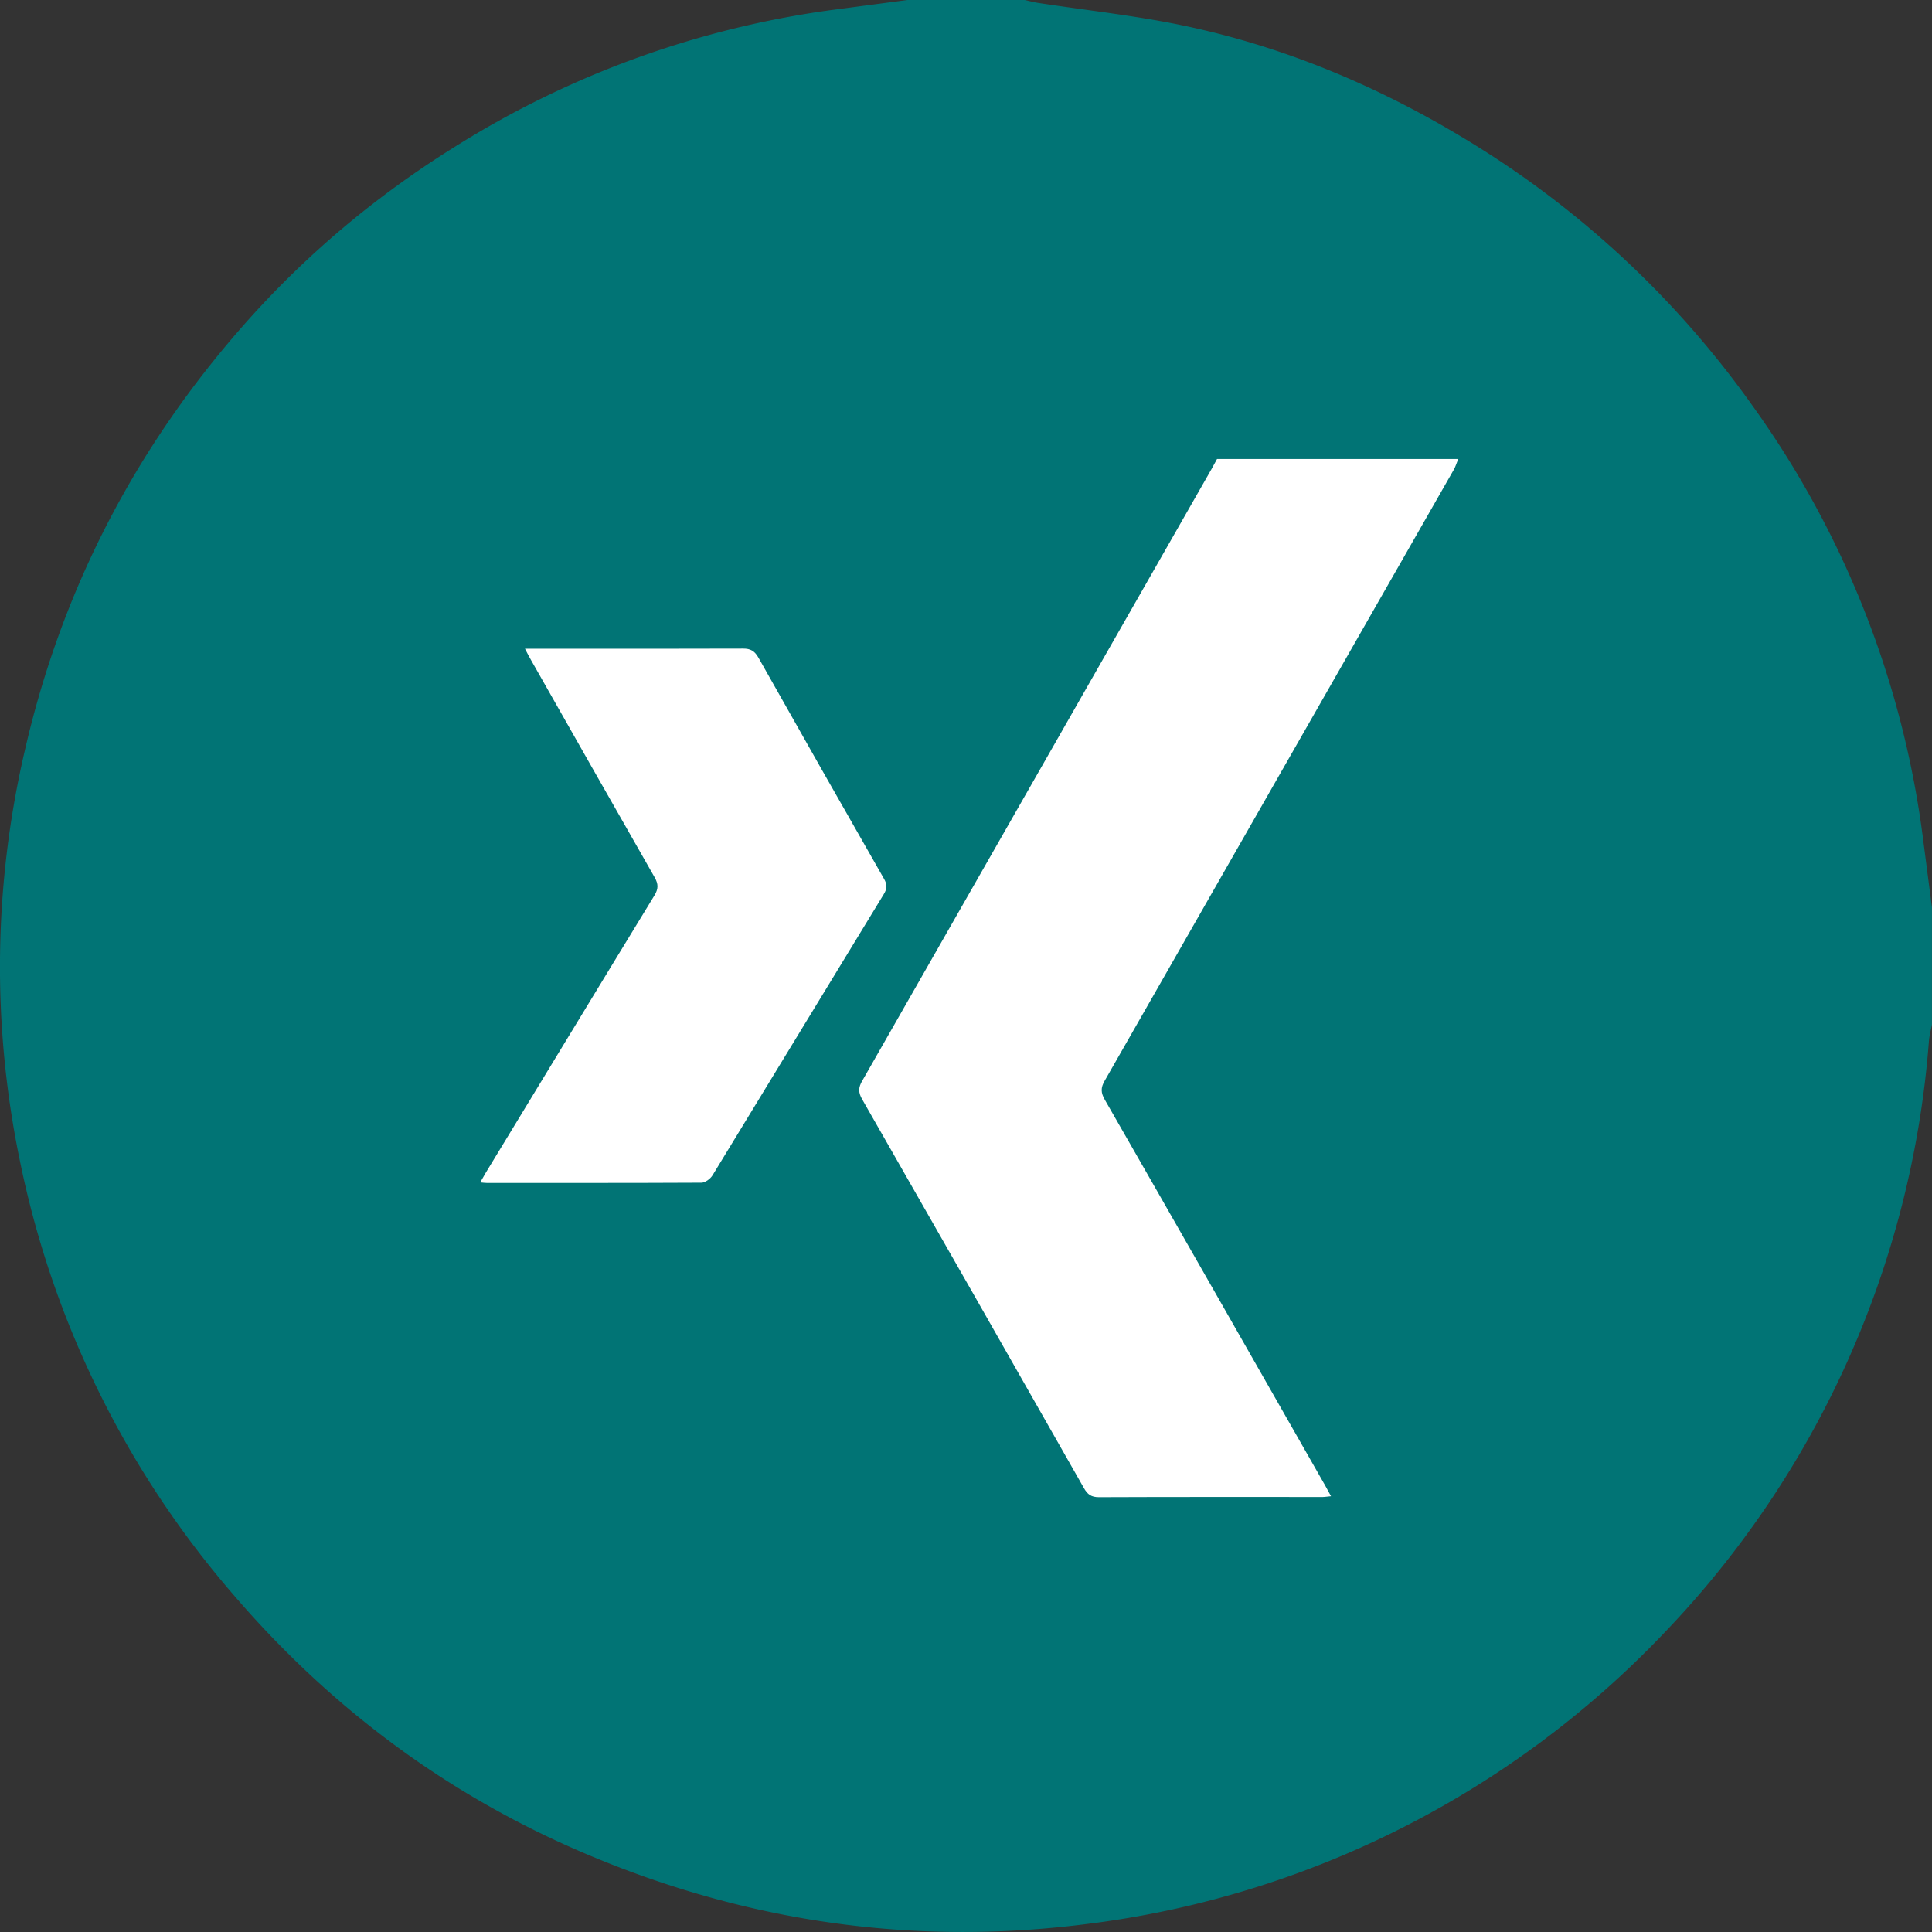 <svg xmlns="http://www.w3.org/2000/svg" width="32" height="32" viewBox="0 0 32 32"><rect x="0" y="0" width="32" height="32" fill="#333333" stroke="none"/><g fill="none" fill-rule="evenodd"><path fill="#017475" d="M31.845 13.842a15.7 15.7 0 0 0-2.816-7.119 15.9 15.9 0 0 0-4.709-4.389C22.85 1.436 21.278.773 19.589.421c-.791-.165-1.596-.25-2.394-.373-.075-.011-.148-.032-.221-.048H15.03l-1.159.153A15.7 15.7 0 0 0 7.51 2.446c-1.3.812-2.462 1.79-3.474 2.938C2.235 7.428 1.019 9.775.41 12.436a15.8 15.8 0 0 0-.08 6.792 15.8 15.8 0 0 0 3.534 7.183c1.641 1.912 3.616 3.37 5.94 4.337 2.648 1.104 5.397 1.486 8.252 1.113a15.9 15.9 0 0 0 9.509-4.816 15.9 15.9 0 0 0 4.384-9.799c.007-.093.032-.182.05-.274V15.03z"/><path fill="#FFF" d="M24.153 7.602c-.025.06-.043.124-.075.18q-2.89 5.062-5.78 10.117c-.07.12-.065.2.001.316 1.221 2.128 2.435 4.26 3.65 6.39l.097.177c-.055.004-.096.013-.135.013-1.239 0-2.476-.002-3.71.003-.126 0-.187-.044-.247-.149q-1.83-3.22-3.67-6.434c-.07-.119-.07-.201 0-.318q2.894-5.065 5.785-10.132.046-.081.089-.163zM8.05 19.417c.93-1.529 1.856-3.058 2.789-4.585.068-.112.066-.19.004-.3-.685-1.197-1.366-2.4-2.048-3.6-.03-.052-.057-.105-.1-.187h.622q1.491.002 2.987-.002c.13-.002.197.041.26.153q1.033 1.833 2.078 3.66c.055.095.053.162-.004.255-.947 1.55-1.888 3.104-2.835 4.654-.036.06-.123.124-.185.124-1.186.006-2.372.004-3.559.004-.027 0-.054-.004-.105-.009z"/></g></svg>